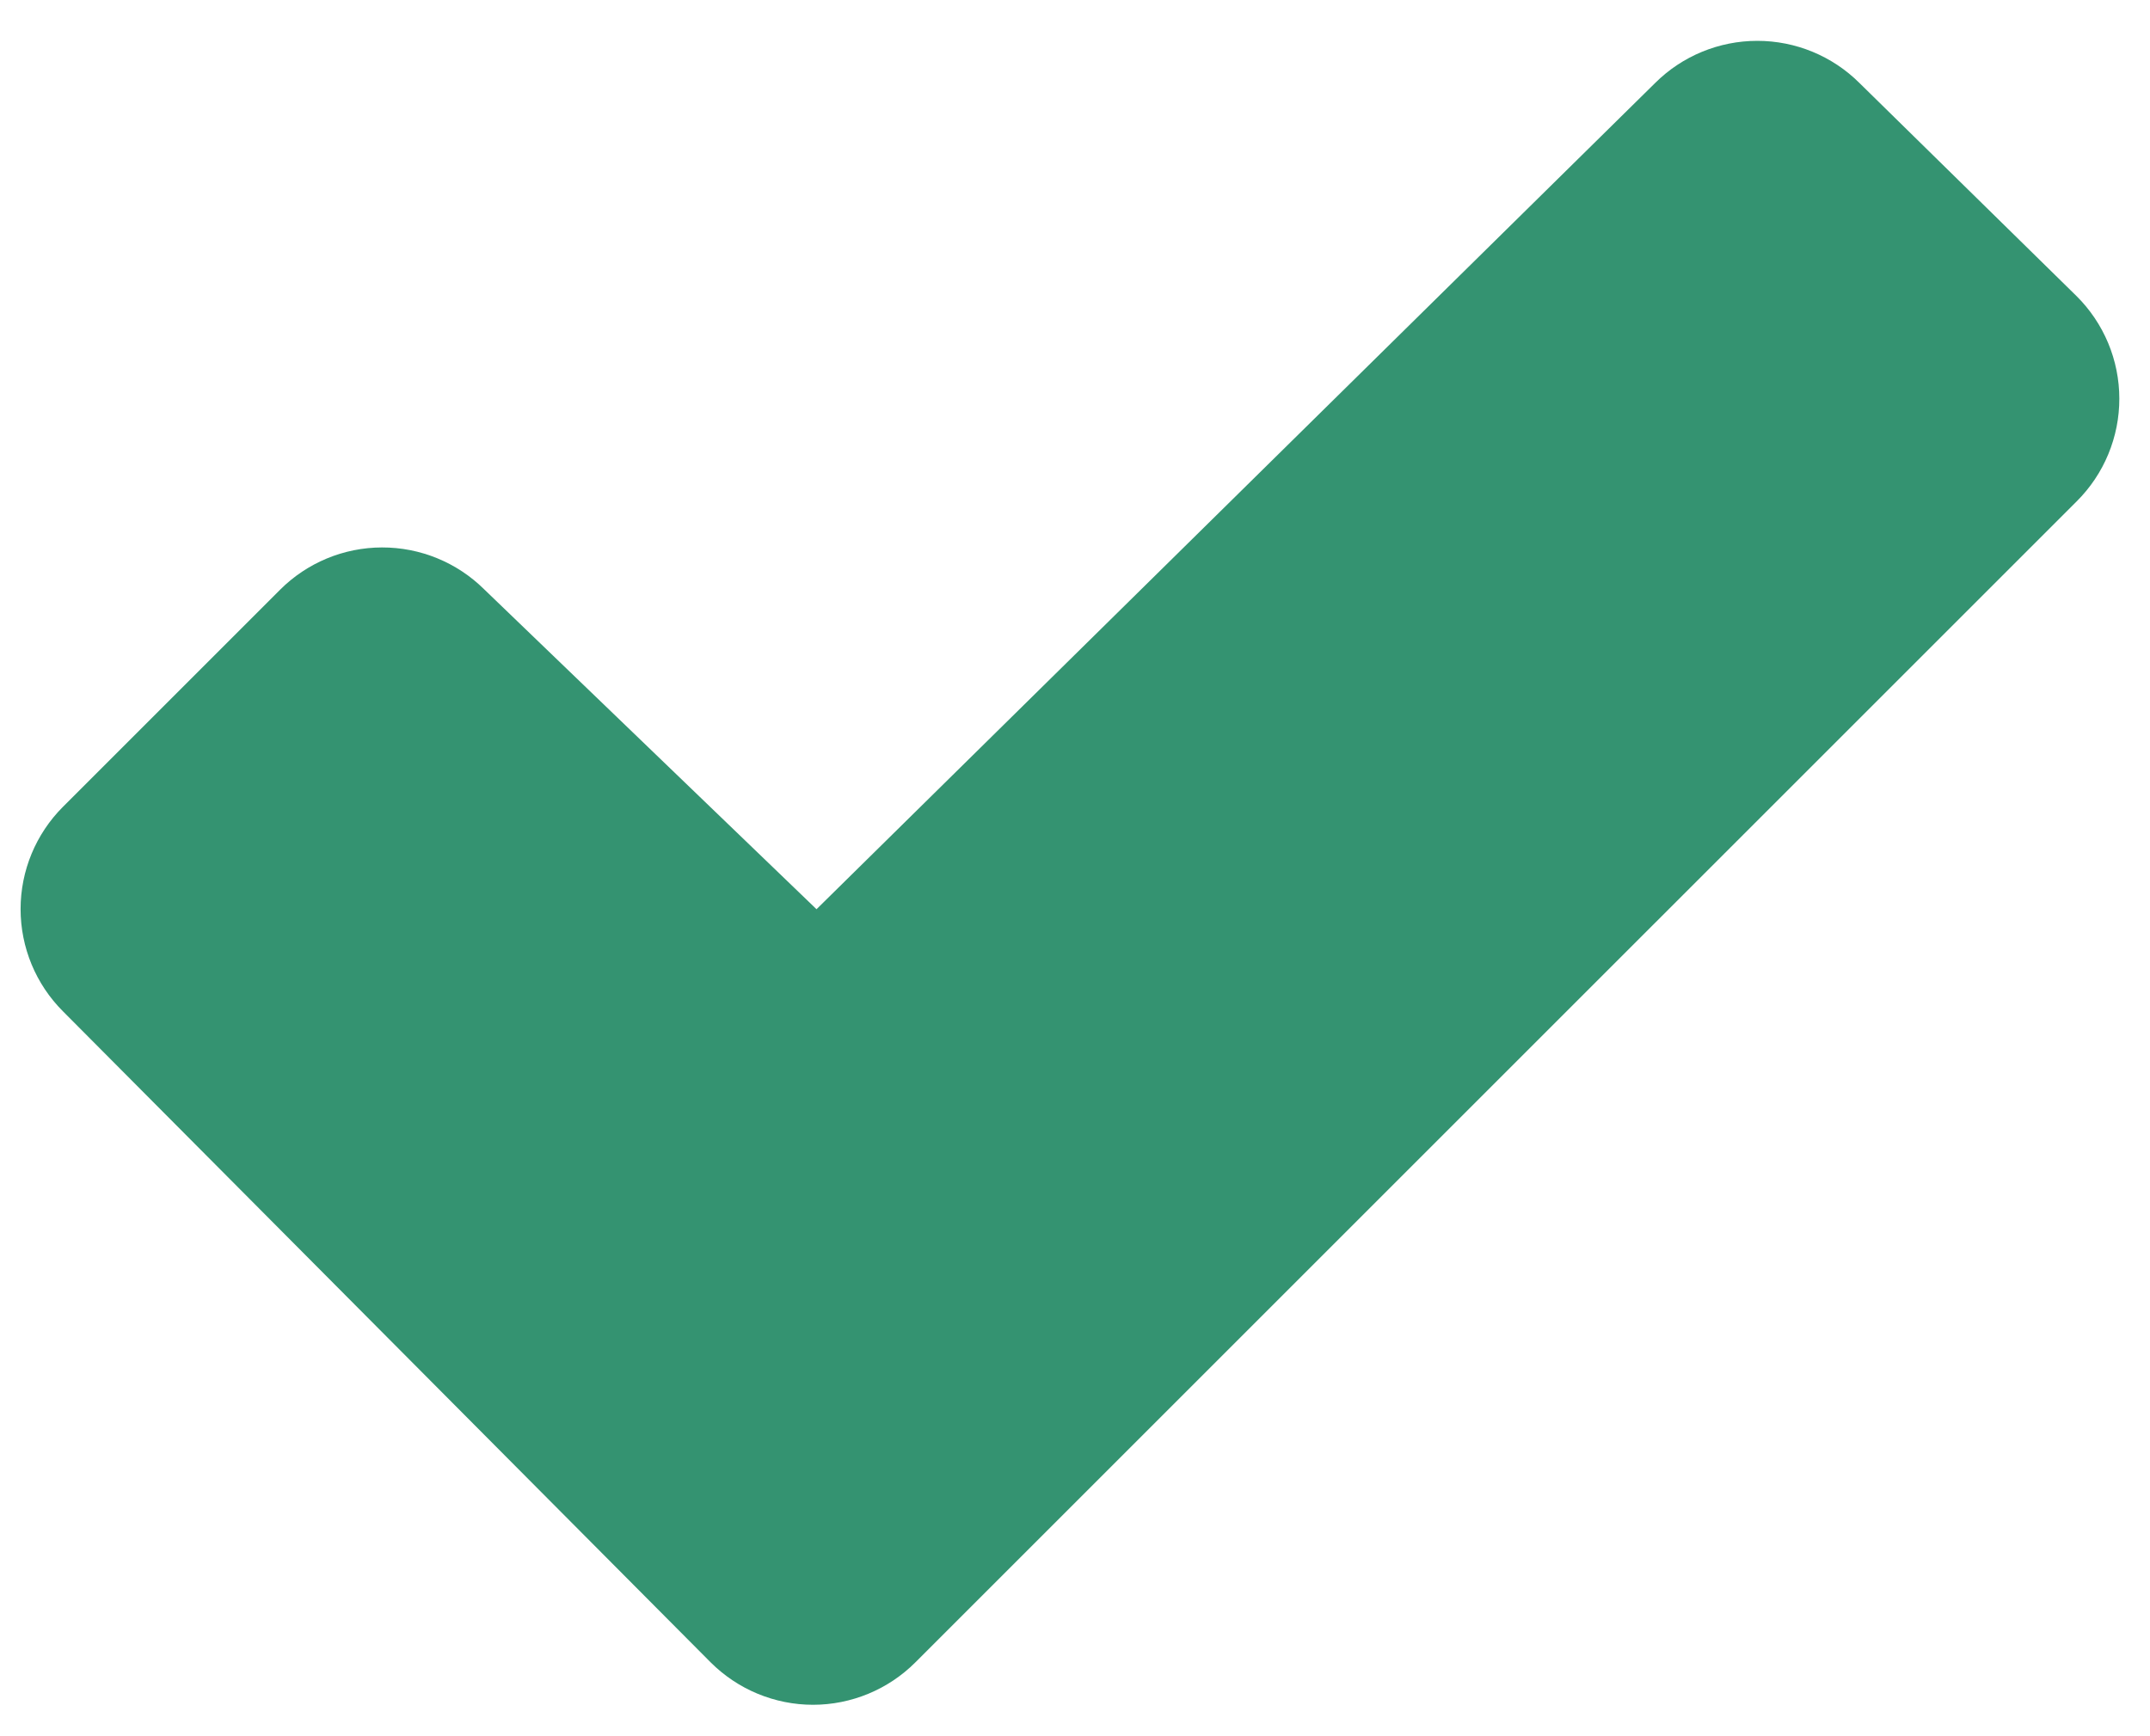 <svg width="52" height="42" viewBox="0 0 52 42" fill="none" xmlns="http://www.w3.org/2000/svg">
<path d="M50.228 12.127L22.139 40.214C21.814 40.539 21.428 40.797 21.003 40.973C20.578 41.149 20.123 41.24 19.664 41.24C19.204 41.24 18.749 41.149 18.324 40.973C17.899 40.797 17.514 40.539 17.188 40.214L1.522 24.464C0.866 23.808 0.498 22.919 0.498 21.991C0.498 21.064 0.866 20.175 1.522 19.518L6.772 14.268C7.426 13.614 8.312 13.245 9.237 13.243C10.163 13.241 11.051 13.604 11.709 14.255L19.724 21.971L19.748 21.995L40.032 2.007C40.688 1.354 41.577 0.988 42.502 0.988C43.428 0.988 44.316 1.354 44.972 2.007L50.222 7.161C50.55 7.486 50.81 7.873 50.988 8.298C51.166 8.724 51.258 9.181 51.258 9.643C51.259 10.104 51.168 10.561 50.991 10.988C50.815 11.414 50.555 11.801 50.228 12.127Z" fill="#349371"/>
</svg>
